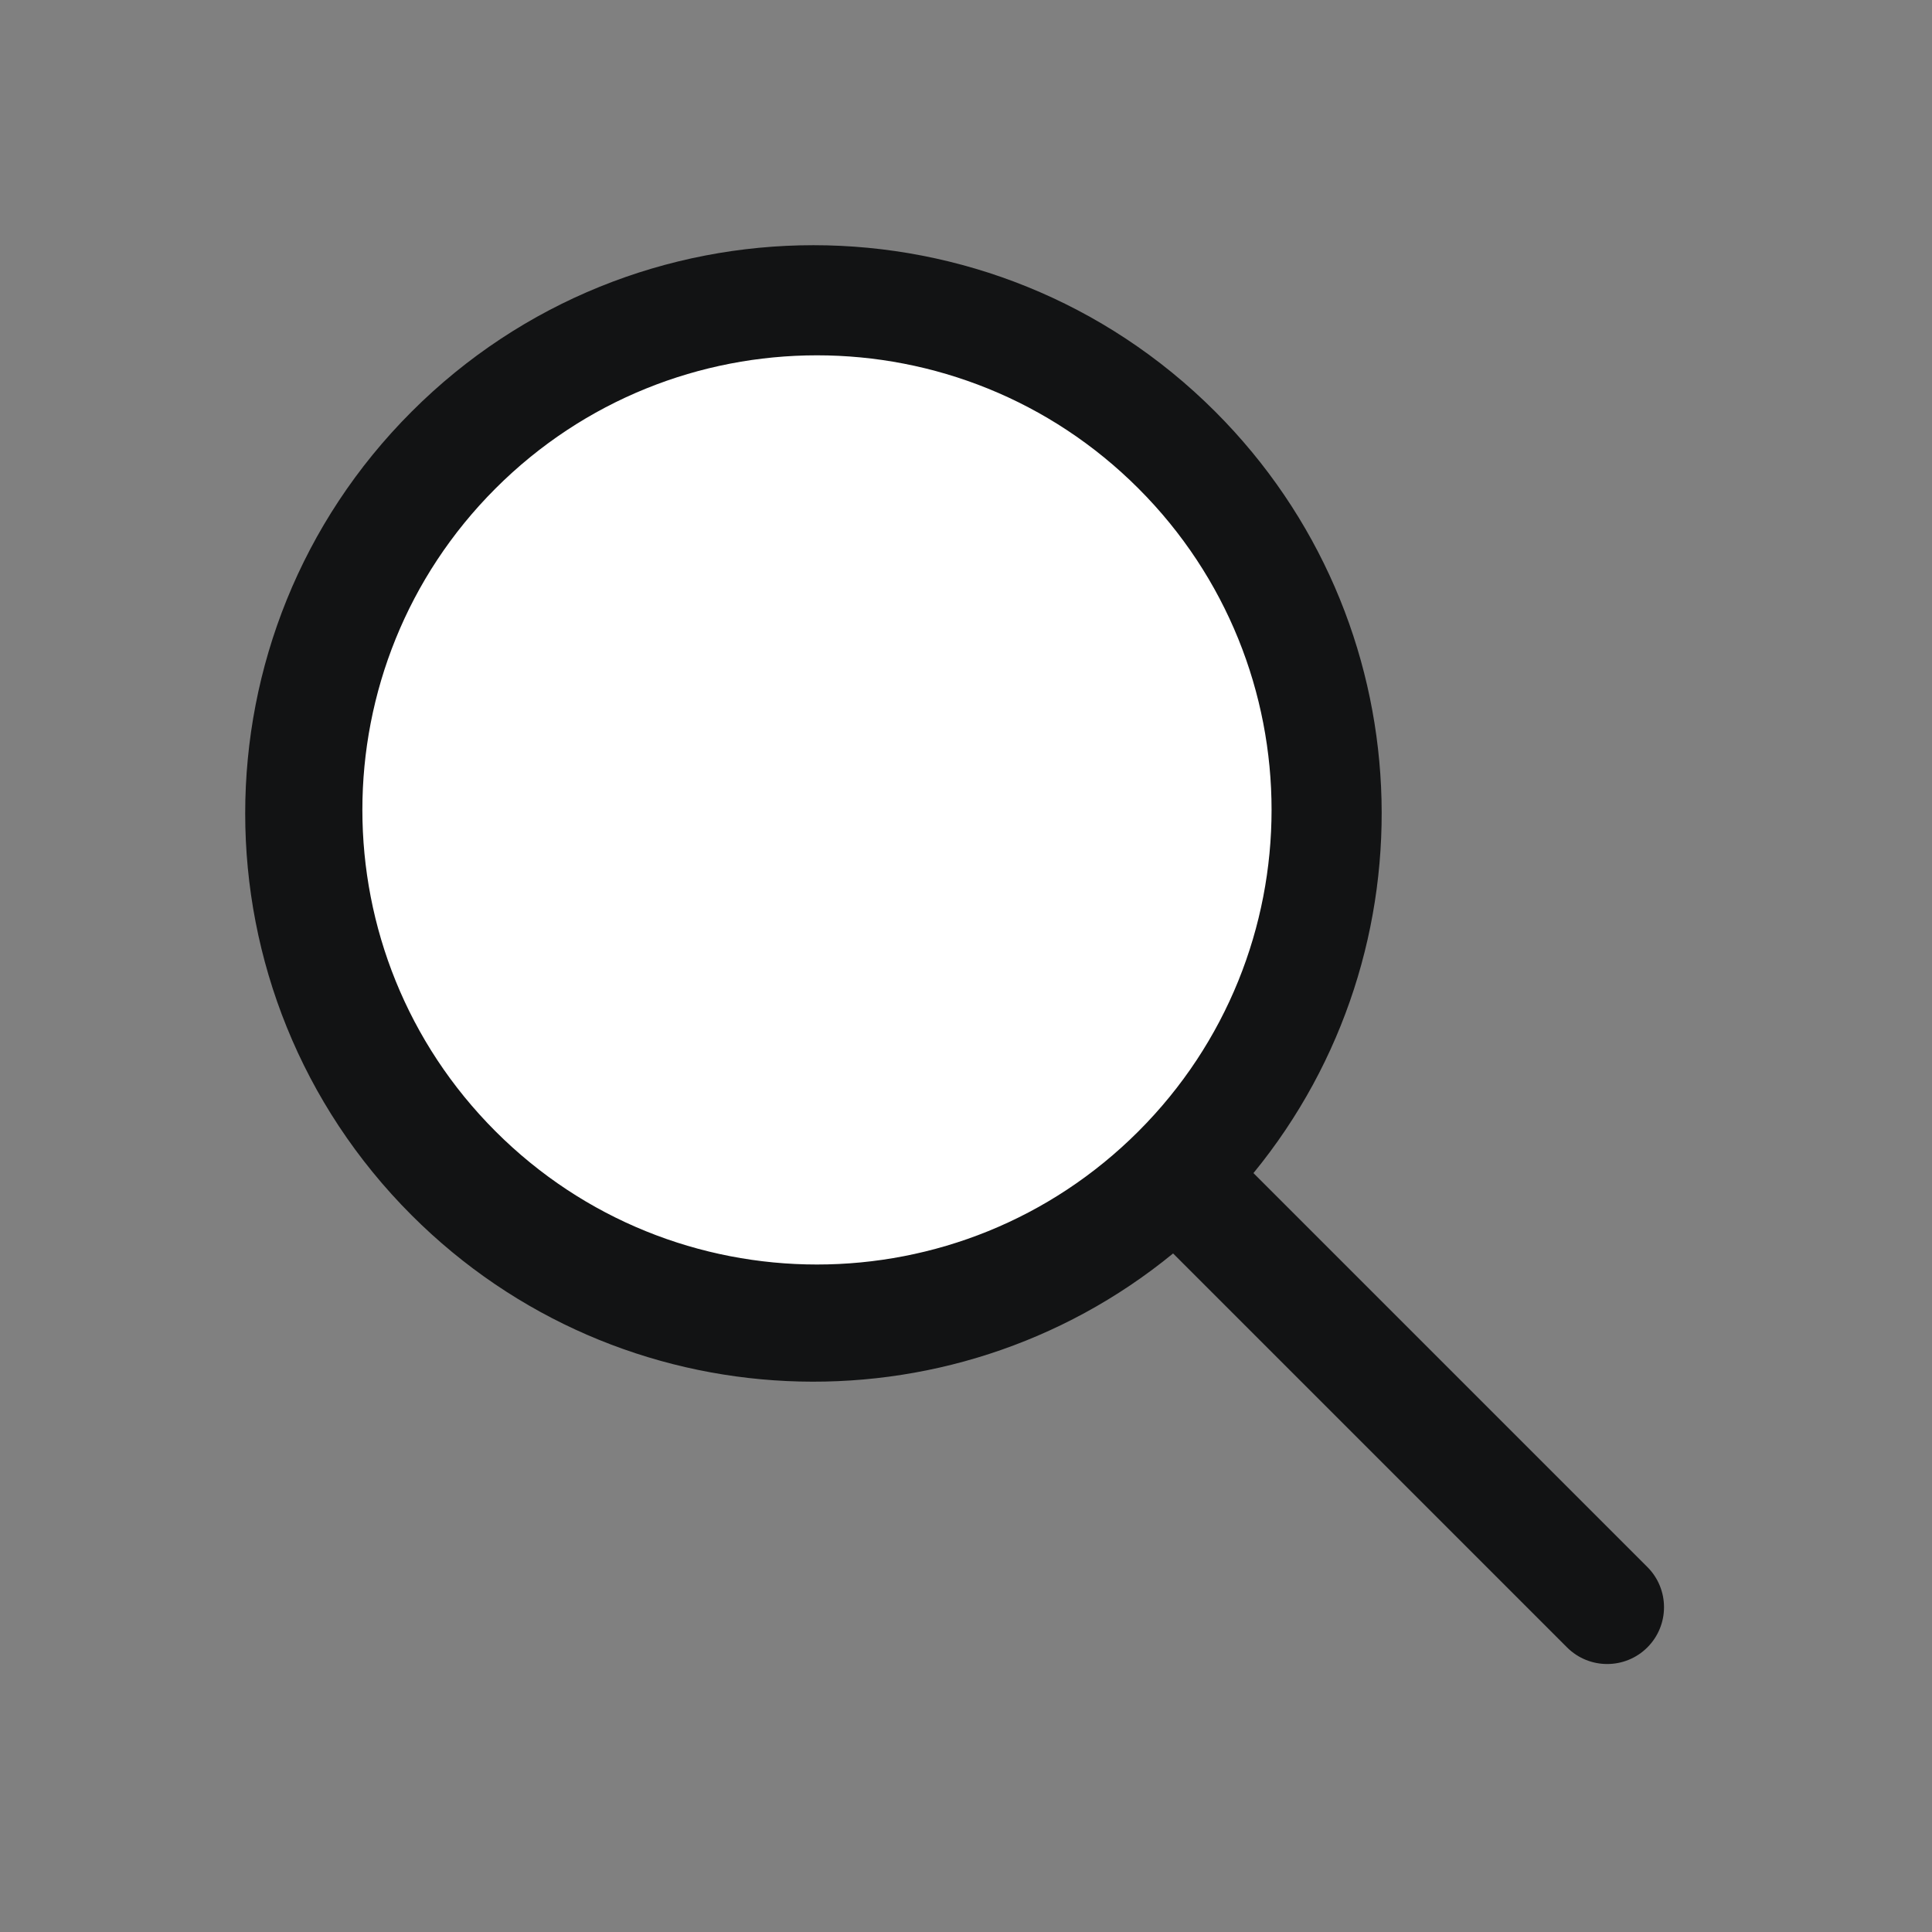 <?xml version="1.0" encoding="UTF-8"?>
<svg width="34px" height="34px" viewBox="0 0 34 34" version="1.1" xmlns="http://www.w3.org/2000/svg" xmlns:xlink="http://www.w3.org/1999/xlink">
    <rect x="0" y="0" width="34" height="34" fill="#808080" stroke="none"/>
    <g id="vivi-nav-search" stroke="none" stroke-width="1" fill="none" fill-rule="evenodd">
        <g id="Group" transform="translate(18.031, 18.031) rotate(-45) translate(-18.031, -18.031) translate(8.031, 2.531)">
            <circle id="Oval" fill="#FFFFFF" cx="10" cy="10" r="9"></circle>
            <path d="M11,20.196 L11,30 C11,30.552 10.552,31 10,31 C9.448,31 9,30.552 9,30 L9,20.196 C3.947,19.694 2.27437178e-12,15.431 2.27373675e-12,10.245 C2.2730604e-12,4.722 4.477,0.245 10,0.245 C15.523,0.245 20,4.722 20,10.245 C20,15.431 16.053,19.694 11,20.196 Z M10.088,2.245 C5.669,2.245 2.088,5.827 2.088,10.245 C2.088,14.664 5.669,18.245 10.088,18.245 C14.506,18.245 18.088,14.664 18.088,10.245 C18.088,5.827 14.506,2.245 10.088,2.245 Z" id="Combined-Shape" fill="#121314"></path>
        </g>
    </g>
</svg>